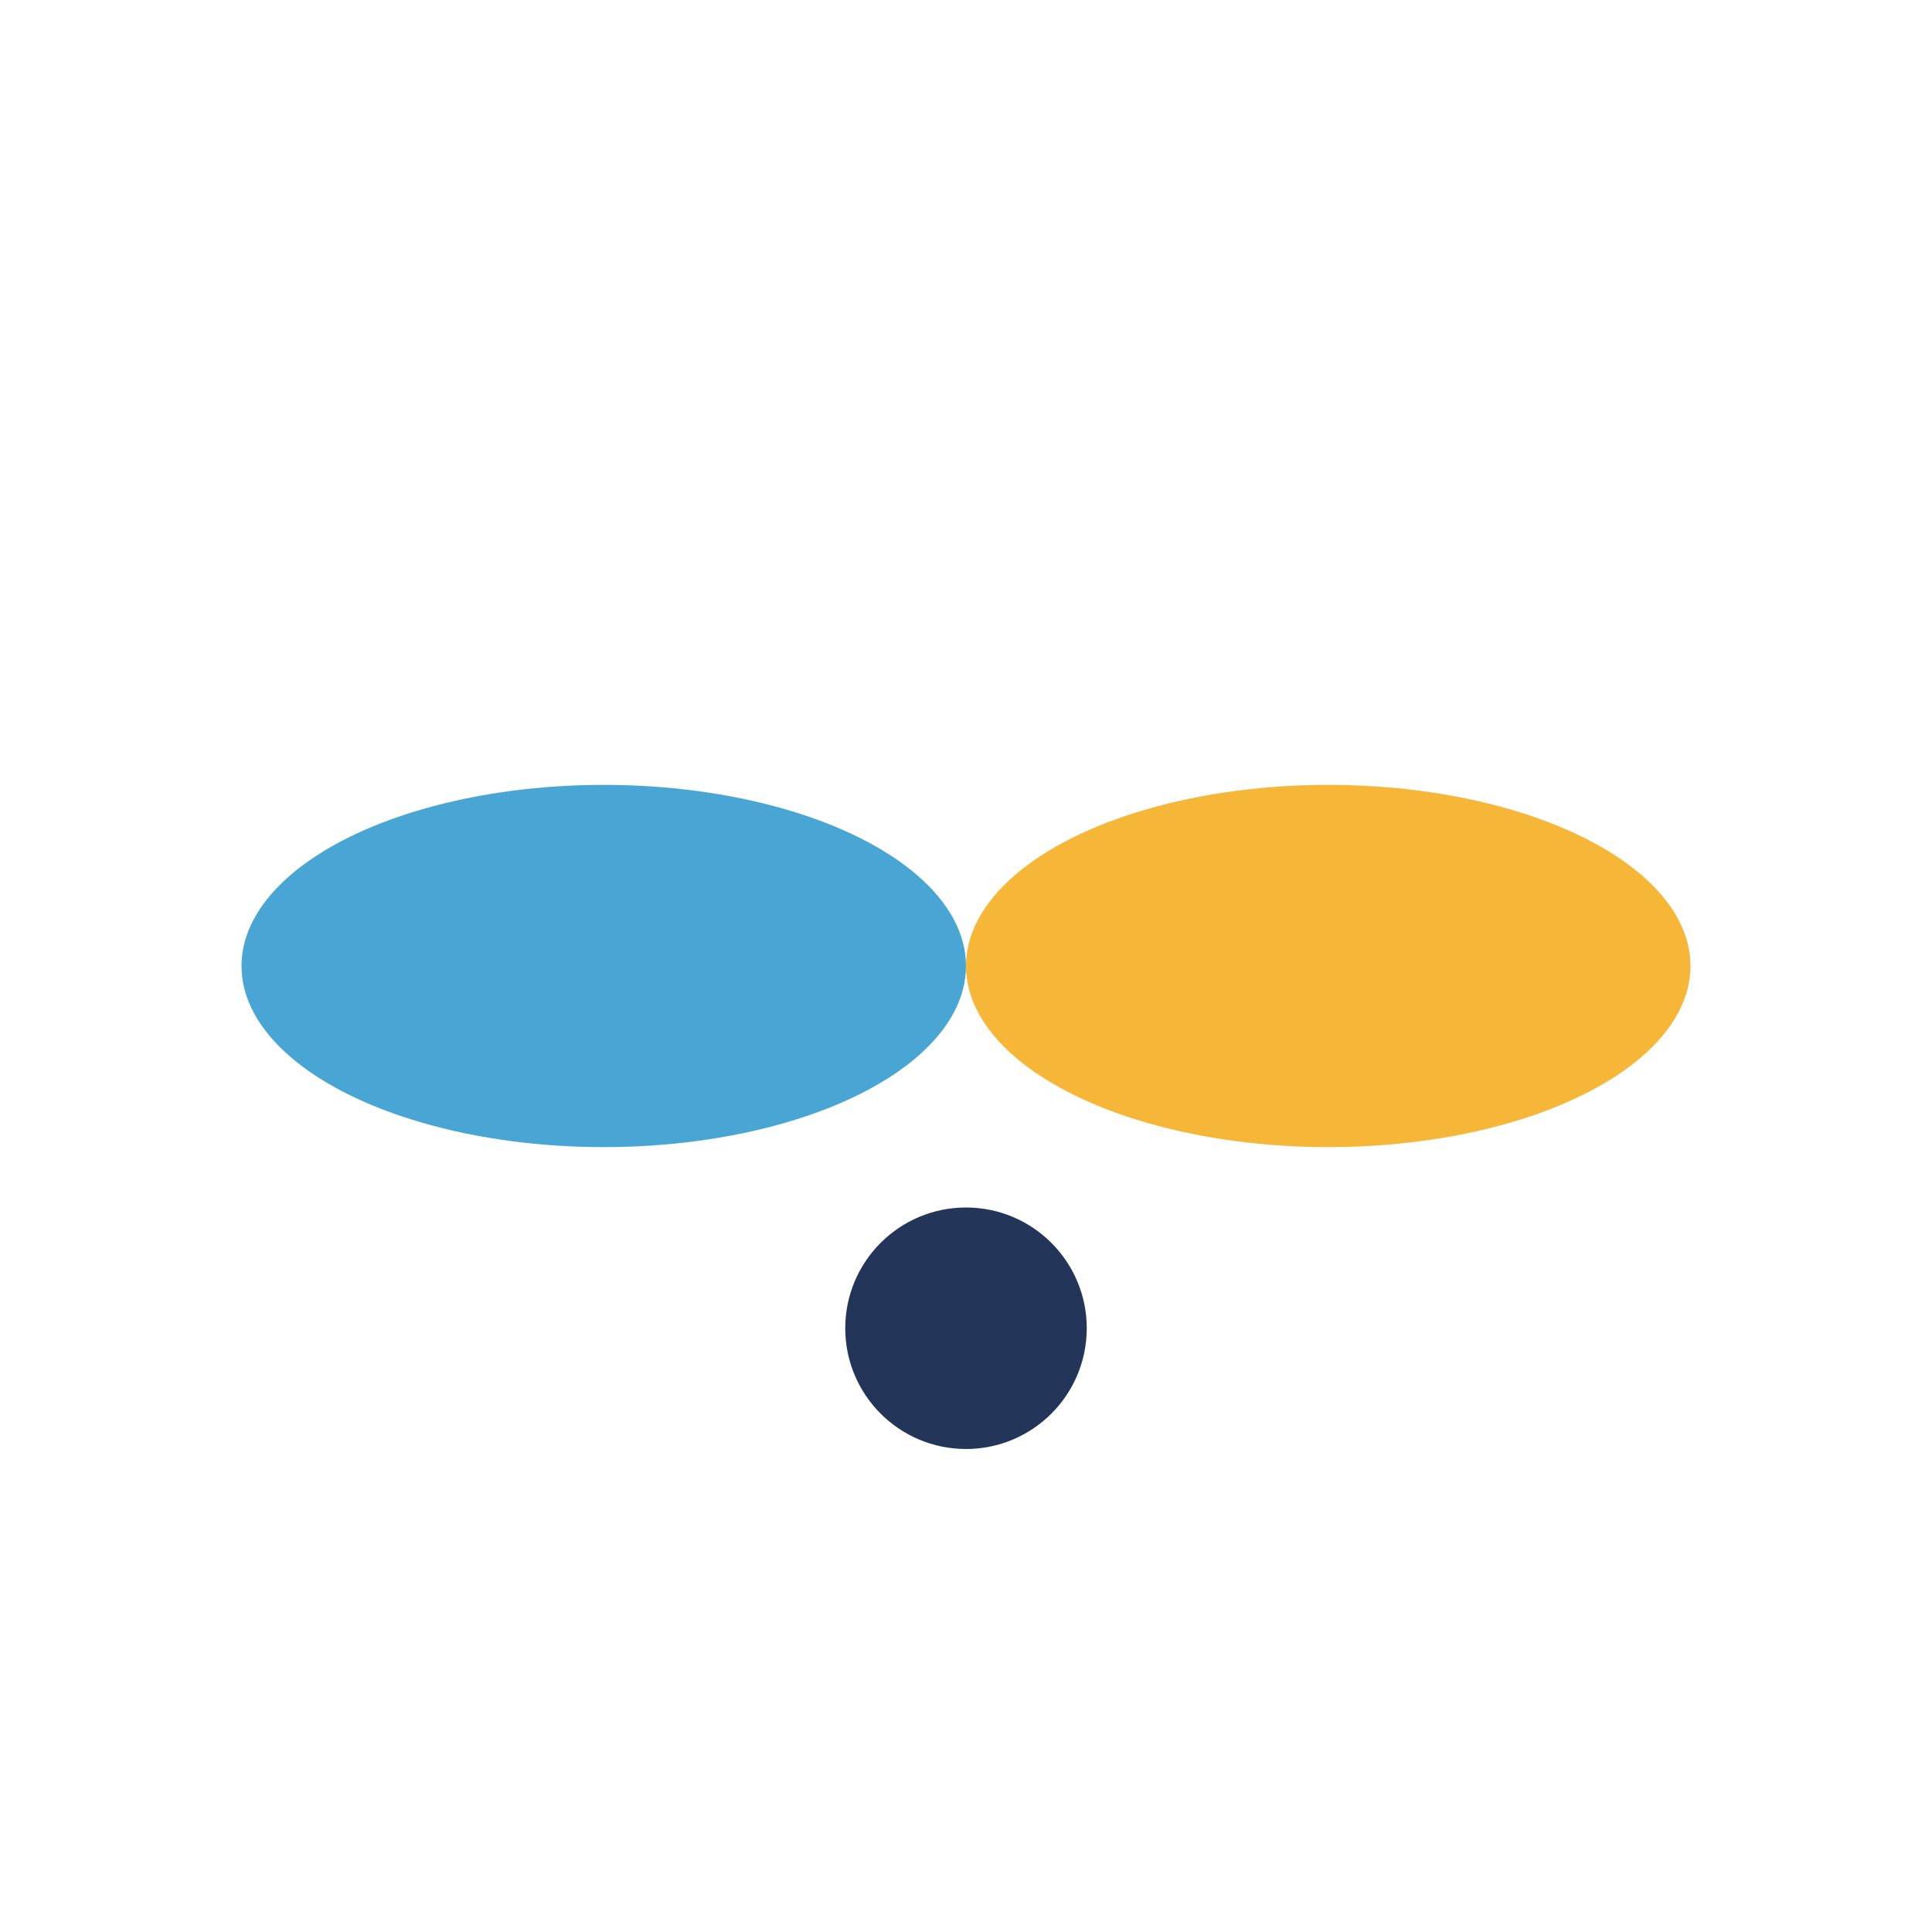 <?xml version="1.0" encoding="UTF-8"?>
<svg xmlns="http://www.w3.org/2000/svg" width="32" height="32" viewBox="0 0 32 32"><ellipse cx="10" cy="16" rx="6" ry="3" fill="#49A6D4"/><ellipse cx="22" cy="16" rx="6" ry="3" fill="#F6B637"/><circle cx="16" cy="22" r="2" fill="#233659"/></svg>